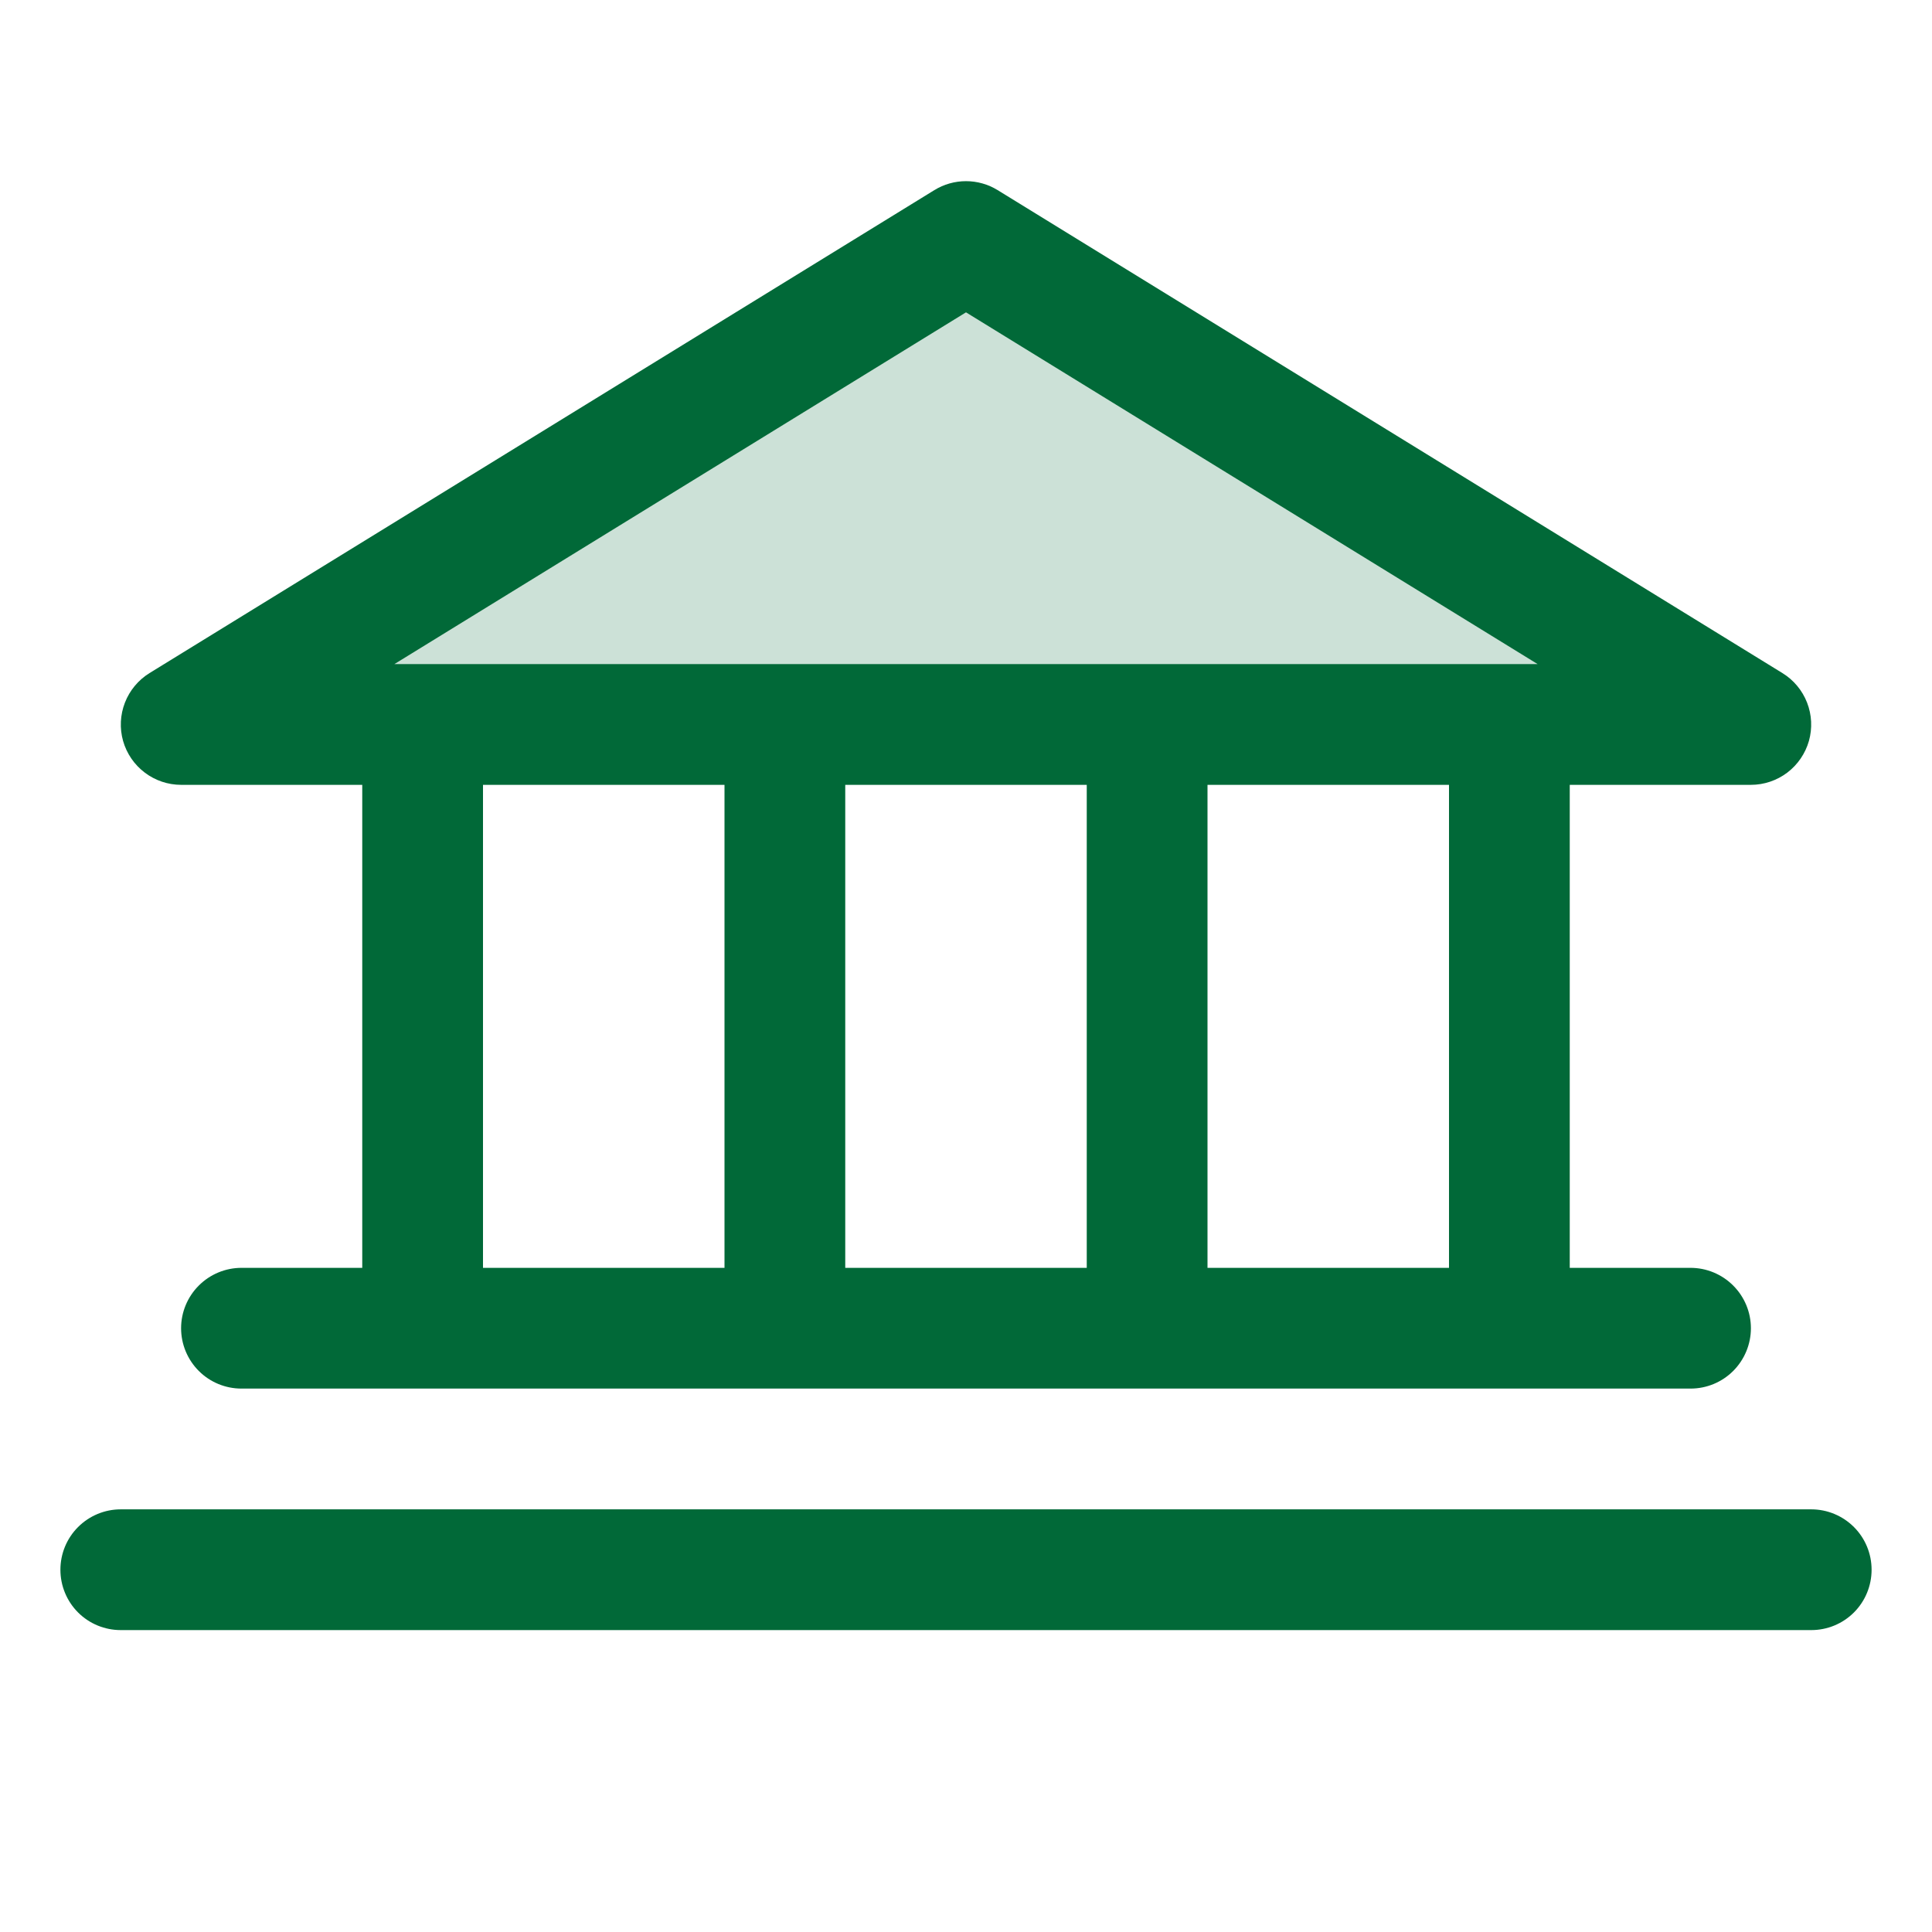<svg width="30" height="30" viewBox="0 0 30 30" fill="none" xmlns="http://www.w3.org/2000/svg">
<g id="bank-duotone 1">
<path id="Vector" opacity="0.2" d="M27.188 11.25H2.812L15 3.75L27.188 11.25Z" fill="#016938"/>
<path id="Vector_2" d="M2.812 12.187H5.625V19.687H3.75C3.501 19.687 3.263 19.786 3.087 19.962C2.911 20.138 2.812 20.376 2.812 20.625C2.812 20.873 2.911 21.112 3.087 21.288C3.263 21.464 3.501 21.562 3.75 21.562H26.25C26.499 21.562 26.737 21.464 26.913 21.288C27.089 21.112 27.188 20.873 27.188 20.625C27.188 20.376 27.089 20.138 26.913 19.962C26.737 19.786 26.499 19.687 26.25 19.687H24.375V12.187H27.188C27.392 12.187 27.59 12.12 27.753 11.997C27.915 11.874 28.033 11.701 28.089 11.505C28.144 11.309 28.134 11.1 28.06 10.91C27.986 10.72 27.852 10.559 27.678 10.452L15.491 2.952C15.343 2.861 15.173 2.813 15 2.813C14.827 2.813 14.657 2.861 14.509 2.952L2.321 10.452C2.148 10.559 2.014 10.72 1.94 10.91C1.866 11.1 1.856 11.309 1.911 11.505C1.967 11.701 2.085 11.874 2.248 11.997C2.41 12.12 2.609 12.187 2.812 12.187ZM7.5 12.187H11.25V19.687H7.5V12.187ZM16.875 12.187V19.687H13.125V12.187H16.875ZM22.5 19.687H18.75V12.187H22.5V19.687ZM15 4.85L23.876 10.312H6.124L15 4.85ZM29.062 24.375C29.062 24.623 28.964 24.862 28.788 25.038C28.612 25.214 28.374 25.312 28.125 25.312H1.875C1.626 25.312 1.388 25.214 1.212 25.038C1.036 24.862 0.938 24.623 0.938 24.375C0.938 24.126 1.036 23.888 1.212 23.712C1.388 23.536 1.626 23.437 1.875 23.437H28.125C28.374 23.437 28.612 23.536 28.788 23.712C28.964 23.888 29.062 24.126 29.062 24.375Z" fill="#016938"/>
</g>
</svg>
